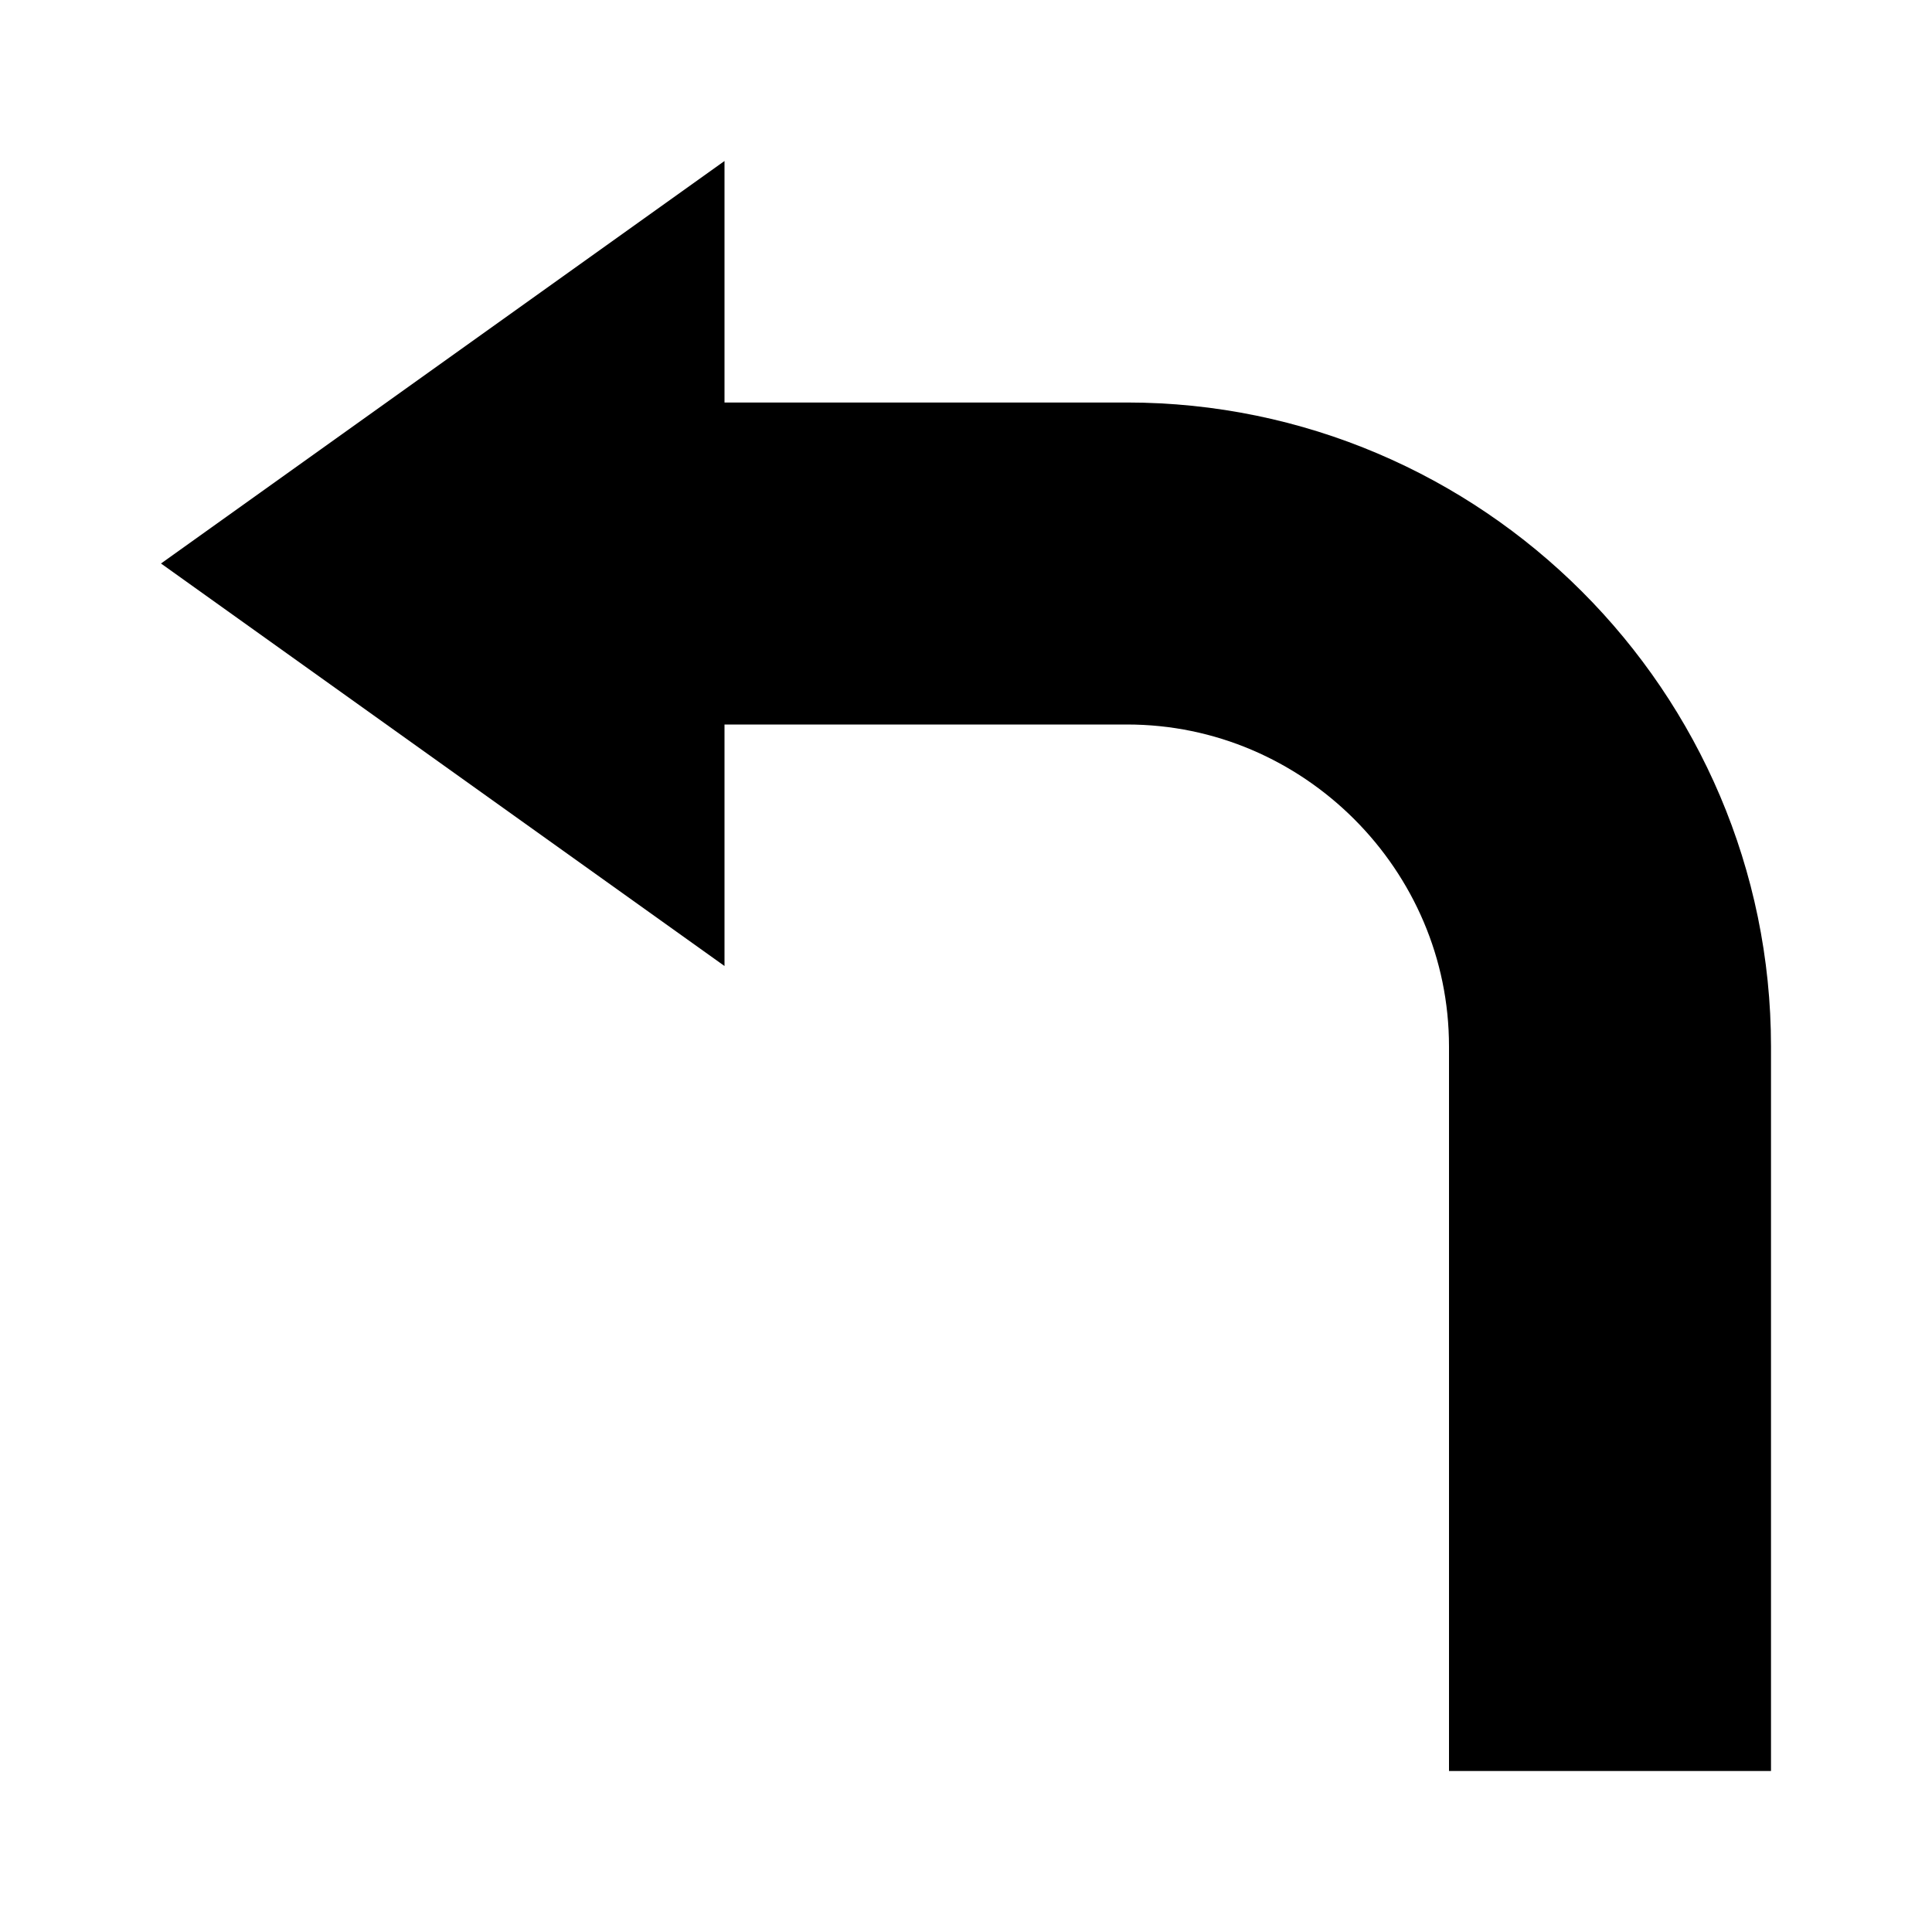 <?xml version="1.0" ?><!DOCTYPE svg  PUBLIC '-//W3C//DTD SVG 1.0//EN'  'http://www.w3.org/TR/2001/REC-SVG-20010904/DTD/svg10.dtd'><svg enable-background="new 0 0 24 24" id="Layer_1" version="1.0" viewBox="0 0 24 24" xml:space="preserve" xmlns="http://www.w3.org/2000/svg" xmlns:xlink="http://www.w3.org/1999/xlink"><polygon points="9,12 2,7 9,2 "/><path d="M20,22v-9c0-3.3-2.7-6-6-6H6" fill="none" stroke="#000000" stroke-miterlimit="10" stroke-width="4"/></svg>